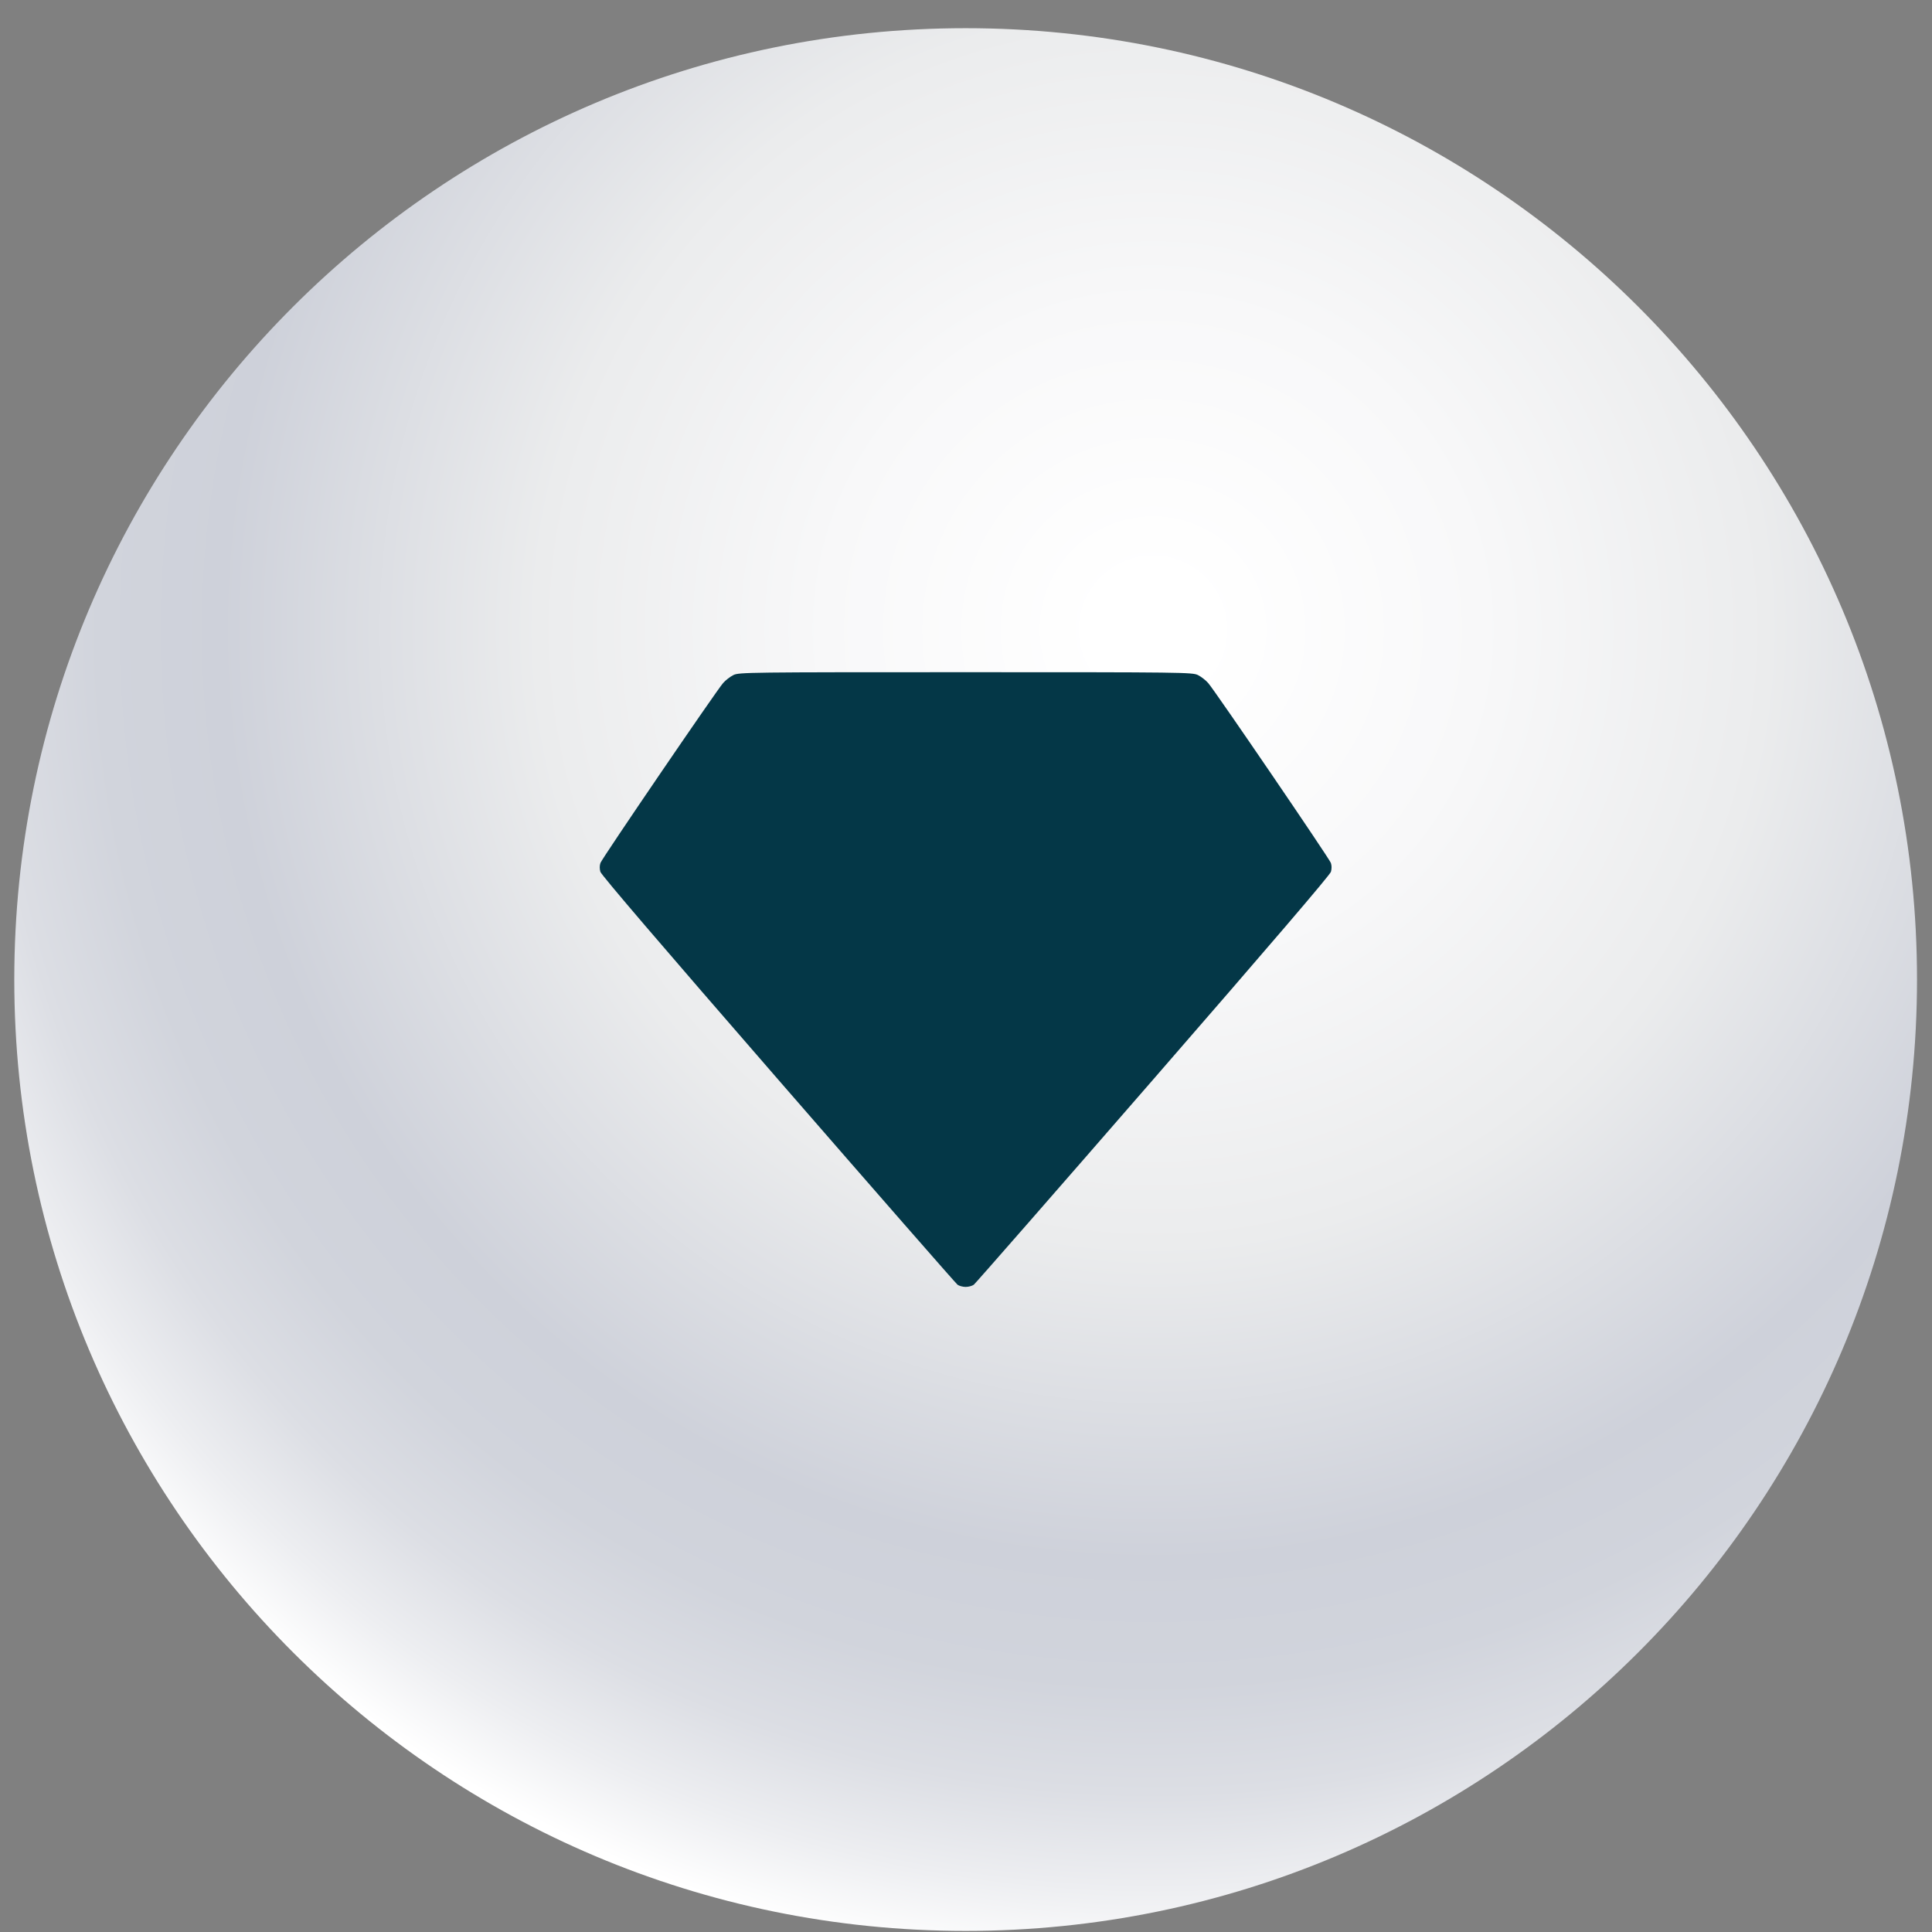 <?xml version="1.0" encoding="UTF-8"?> <svg xmlns="http://www.w3.org/2000/svg" width="66" height="66" viewBox="0 0 66 66" fill="none"><rect x="0" y="0" width="66" height="66" fill="#808080" stroke="none"/><path d="M32.988 65.963C50.938 65.963 65.488 51.413 65.488 33.463C65.488 15.514 50.938 0.963 32.988 0.963C15.039 0.963 0.488 15.514 0.488 33.463C0.488 51.413 15.039 65.963 32.988 65.963Z" fill="url(#paint0_radial_2016_4043)"></path><path fill-rule="evenodd" clip-rule="evenodd" d="M25.054 23.061C24.945 23.114 24.786 23.238 24.701 23.335C24.465 23.606 20.569 29.32 20.513 29.478C20.481 29.567 20.48 29.677 20.509 29.781C20.54 29.889 22.591 32.286 26.582 36.878C29.897 40.692 32.655 43.846 32.711 43.888C32.767 43.929 32.892 43.963 32.988 43.963C33.085 43.963 33.21 43.929 33.266 43.888C33.321 43.846 36.079 40.692 39.394 36.878C43.386 32.286 45.437 29.889 45.467 29.781C45.496 29.677 45.495 29.567 45.464 29.478C45.407 29.32 41.511 23.606 41.275 23.335C41.19 23.238 41.032 23.114 40.923 23.061C40.733 22.967 40.421 22.963 32.988 22.963C25.556 22.963 25.244 22.967 25.054 23.061Z" fill="#043747"></path><defs><radialGradient id="paint0_radial_2016_4043" cx="0" cy="0" r="1" gradientUnits="userSpaceOnUse" gradientTransform="translate(39.4 21.493) scale(46.835)"><stop offset="0.04" stop-color="white"></stop><stop offset="0.24" stop-color="#F8F8F9"></stop><stop offset="0.45" stop-color="#EBECED"></stop><stop offset="0.68" stop-color="#CED1DA"></stop><stop offset="0.77" stop-color="#D1D4DC"></stop><stop offset="0.85" stop-color="#DCDEE4"></stop><stop offset="0.92" stop-color="#EDEEF1"></stop><stop offset="0.98" stop-color="white"></stop></radialGradient></defs></svg> 